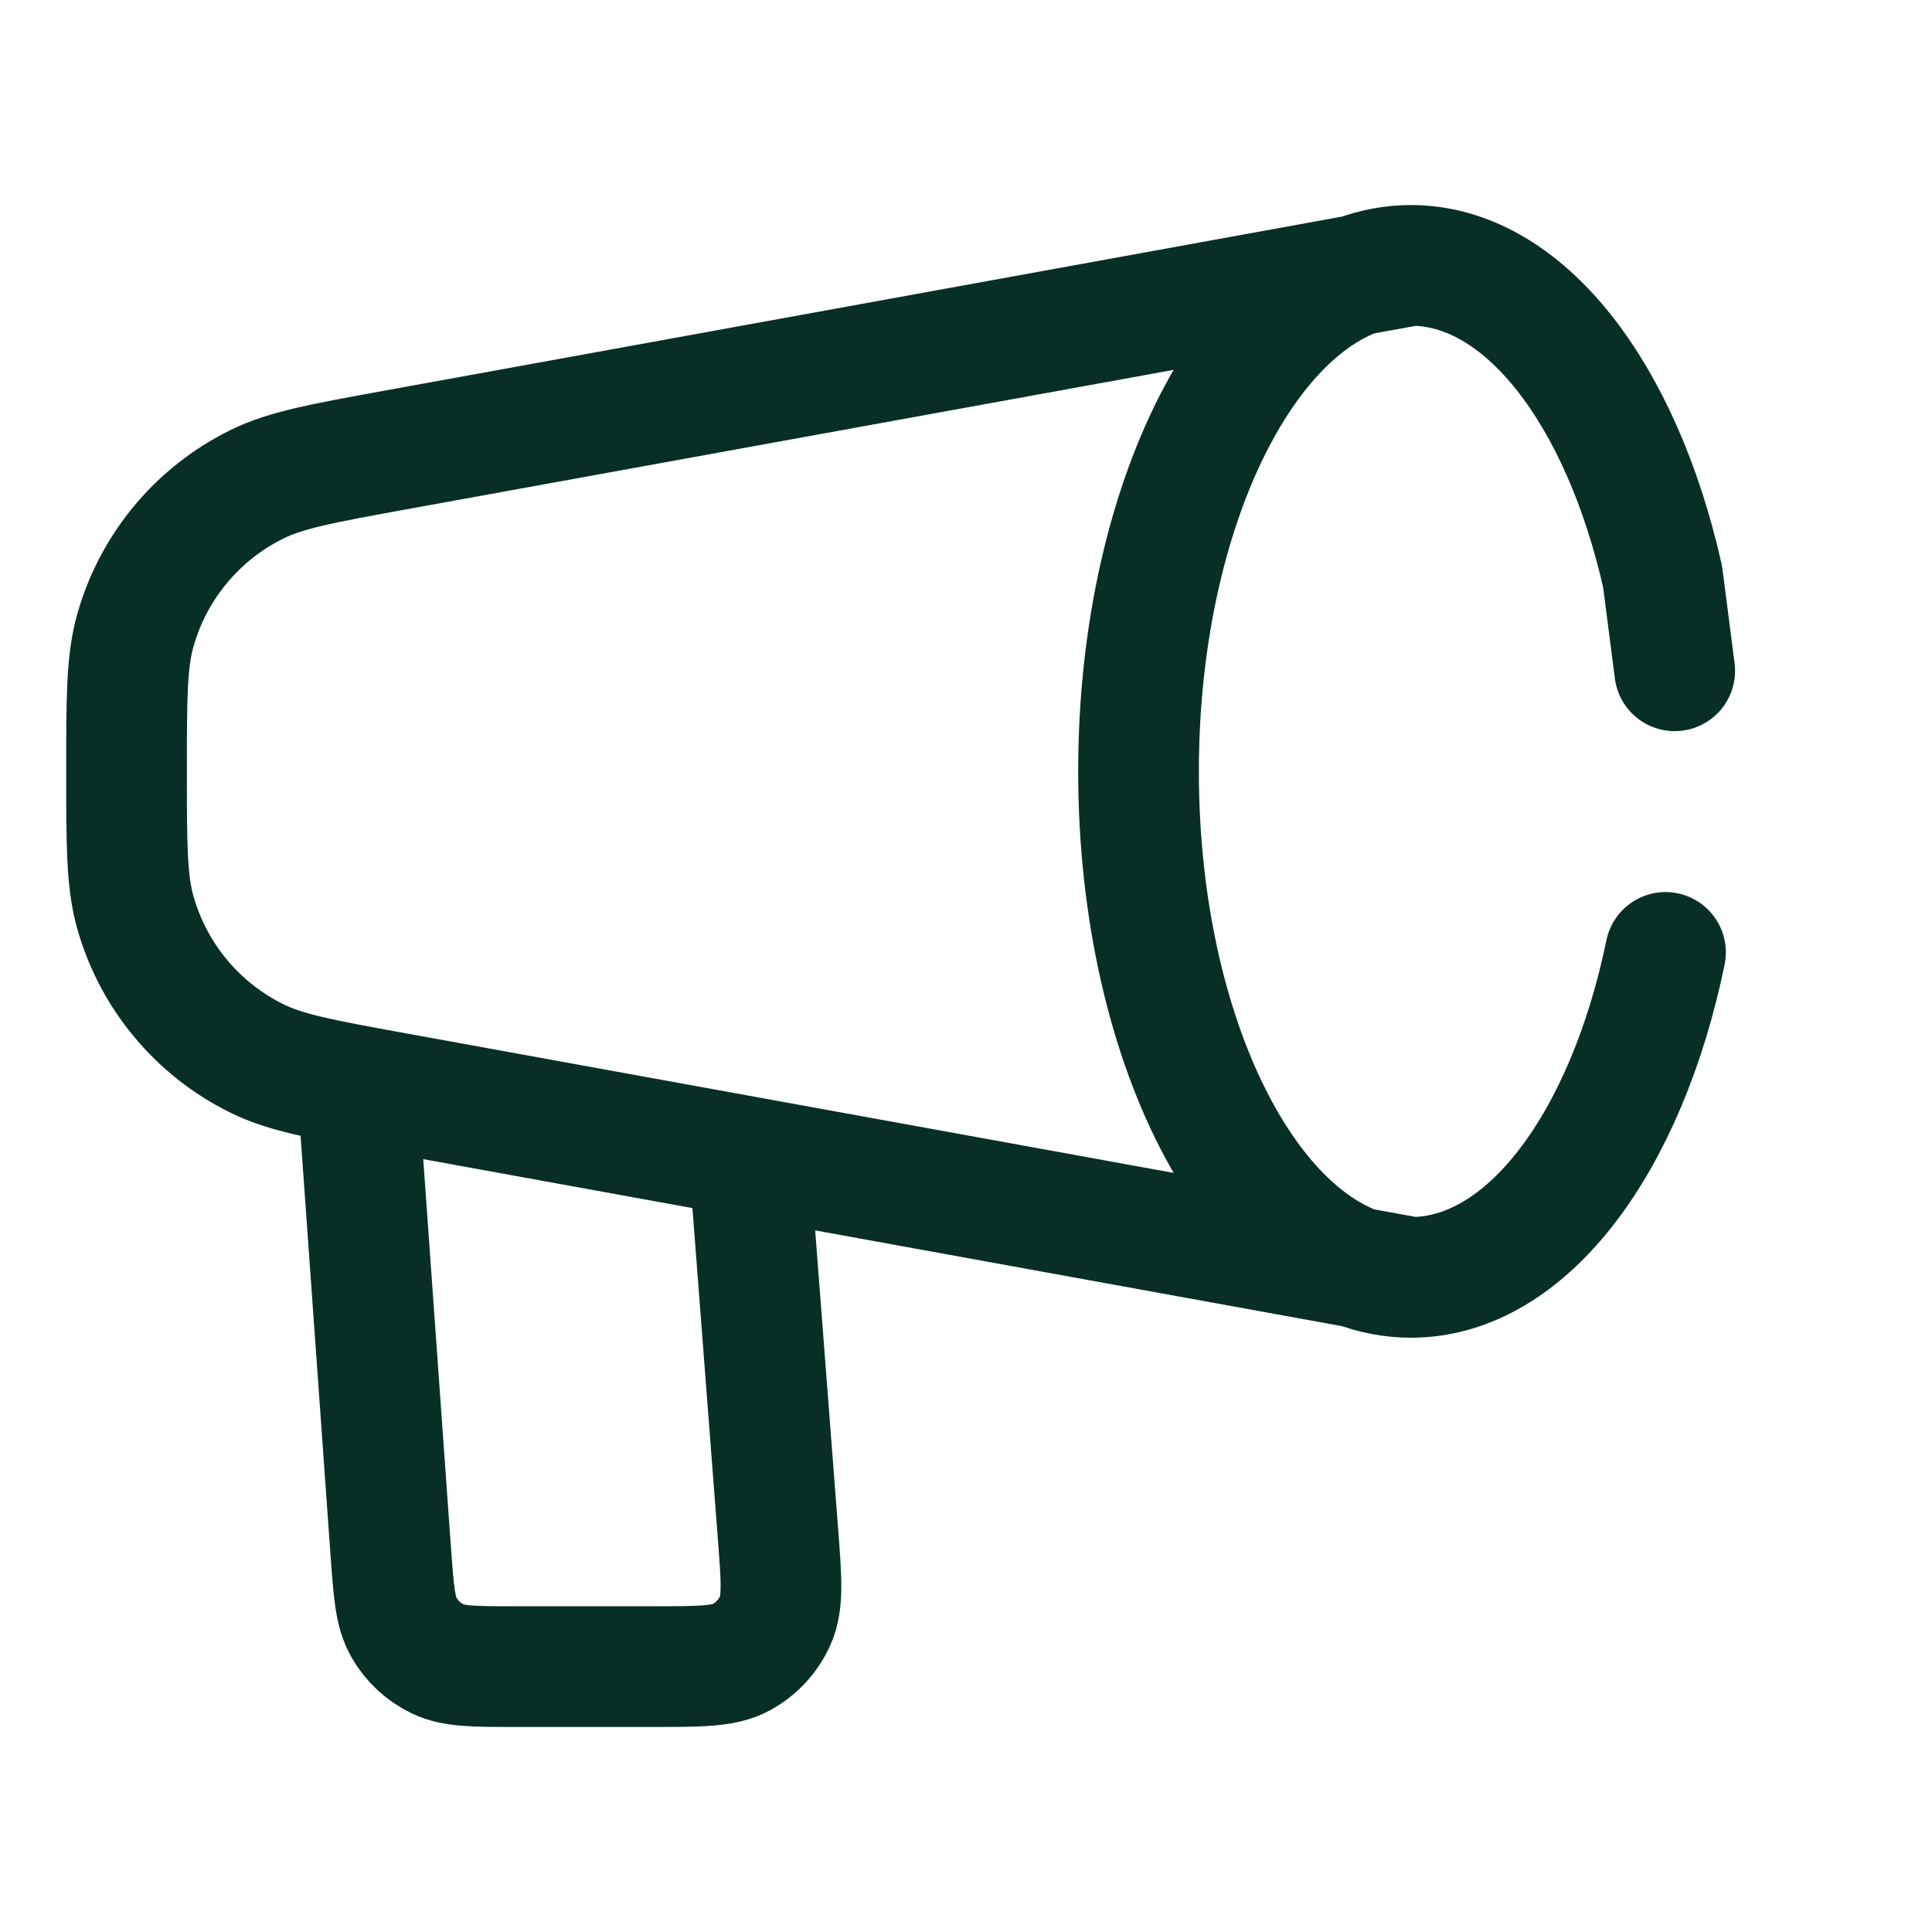 <svg width="30" height="30" viewBox="0 0 30 30" fill="none" xmlns="http://www.w3.org/2000/svg">
<path d="M21.91 19.835C19.573 19.835 17.679 16.317 17.679 11.978C17.679 7.639 19.573 4.121 21.91 4.121M21.91 19.835L6.127 16.966C5.006 16.762 4.446 16.66 3.992 16.437C3.07 15.984 2.384 15.161 2.103 14.173C1.965 13.687 1.965 13.117 1.965 11.978C1.965 10.838 1.965 10.269 2.103 9.783C2.384 8.795 3.07 7.972 3.992 7.519C4.446 7.296 5.006 7.194 6.127 6.99L21.91 4.121M21.91 19.835C23.713 19.835 25.253 17.74 25.862 14.789M21.91 4.121C23.67 4.121 25.179 6.117 25.817 8.956L26.005 10.416M5.591 17.418L6.067 24.083C6.113 24.716 6.135 25.032 6.273 25.272C6.394 25.483 6.576 25.653 6.796 25.759C7.045 25.879 7.362 25.879 7.997 25.879H10.151C10.877 25.879 11.239 25.879 11.508 25.735C11.744 25.607 11.931 25.405 12.039 25.161C12.163 24.882 12.135 24.52 12.079 23.797L11.635 18.022" stroke="#082F25" stroke-width="1.874" stroke-linecap="round" stroke-linejoin="round"/>
</svg>
